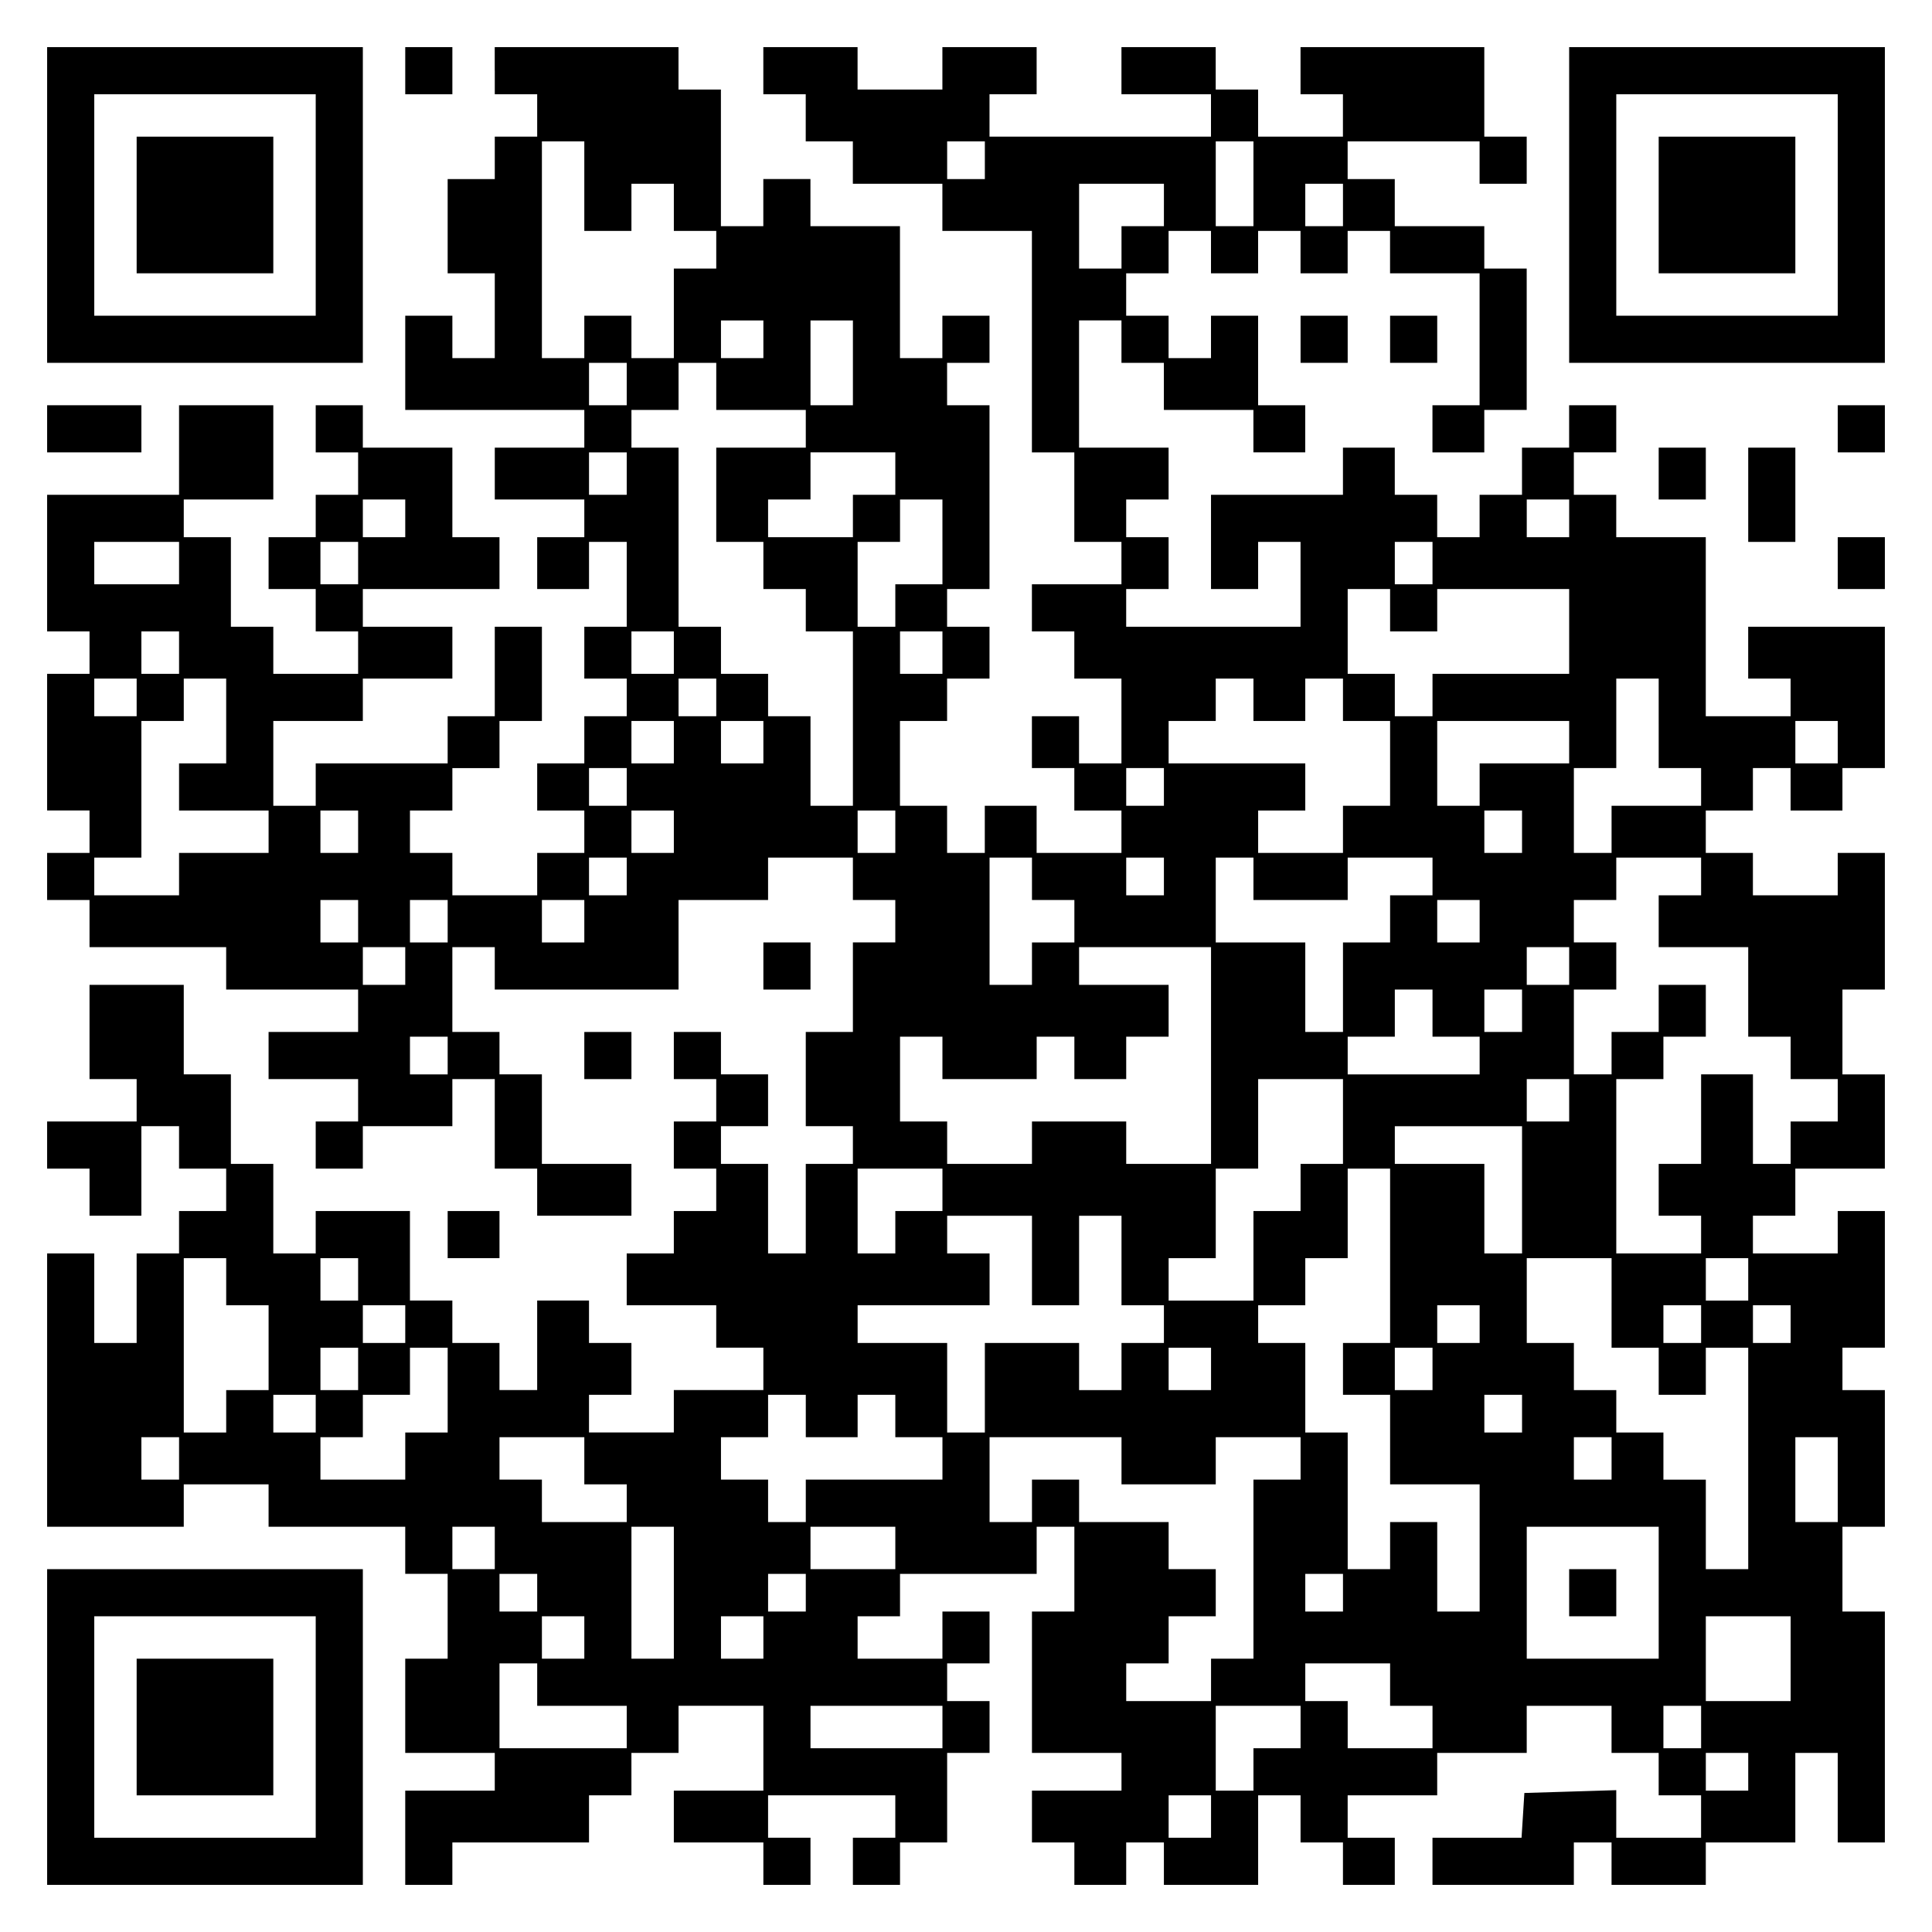 <?xml version="1.0" encoding="UTF-8" standalone="yes"?>
<svg version="1.0" xmlns="http://www.w3.org/2000/svg" width="100mm" height="100mm" viewBox="0 0 410 410" preserveAspectRatio="xMidYMid meet">
  <g transform="translate(0,410) scale(0.1,-0.1)" fill="#000000" stroke="none">
    <path d="M100 3665 l0 -335 335 0 335 0 0 335 0 335 -335 0 -335 0 0 -335z
m570 0 l0 -235 -235 0 -235 0 0 235 0 235 235 0 235 0 0 -235z"/>
    <path d="M290 3665 l0 -145 145 0 145 0 0 145 0 145 -145 0 -145 0 0 -145z"/>
    <path d="M860 3950 l0 -50 50 0 50 0 0 50 0 50 -50 0 -50 0 0 -50z"/>
    <path d="M1050 3950 l0 -50 45 0 45 0 0 -45 0 -45 -45 0 -45 0 0 -45 0 -45
-50 0 -50 0 0 -100 0 -100 50 0 50 0 0 -90 0 -90 -45 0 -45 0 0 45 0 45 -50 0
-50 0 0 -100 0 -100 190 0 190 0 0 -40 0 -40 -95 0 -95 0 0 -55 0 -55 95 0 95
0 0 -40 0 -40 -50 0 -50 0 0 -55 0 -55 55 0 55 0 0 50 0 50 40 0 40 0 0 -90 0
-90 -45 0 -45 0 0 -55 0 -55 45 0 45 0 0 -40 0 -40 -45 0 -45 0 0 -50 0 -50
-50 0 -50 0 0 -50 0 -50 50 0 50 0 0 -45 0 -45 -50 0 -50 0 0 -45 0 -45 -90 0
-90 0 0 45 0 45 -45 0 -45 0 0 45 0 45 45 0 45 0 0 45 0 45 50 0 50 0 0 50 0
50 45 0 45 0 0 100 0 100 -50 0 -50 0 0 -95 0 -95 -50 0 -50 0 0 -50 0 -50
-140 0 -140 0 0 -45 0 -45 -45 0 -45 0 0 90 0 90 95 0 95 0 0 45 0 45 95 0 95
0 0 55 0 55 -95 0 -95 0 0 40 0 40 145 0 145 0 0 55 0 55 -50 0 -50 0 0 95 0
95 -95 0 -95 0 0 45 0 45 -50 0 -50 0 0 -50 0 -50 45 0 45 0 0 -45 0 -45 -45
0 -45 0 0 -45 0 -45 -50 0 -50 0 0 -55 0 -55 50 0 50 0 0 -45 0 -45 45 0 45 0
0 -45 0 -45 -90 0 -90 0 0 50 0 50 -45 0 -45 0 0 95 0 95 -50 0 -50 0 0 40 0
40 95 0 95 0 0 100 0 100 -100 0 -100 0 0 -95 0 -95 -140 0 -140 0 0 -145 0
-145 45 0 45 0 0 -45 0 -45 -45 0 -45 0 0 -145 0 -145 45 0 45 0 0 -45 0 -45
-45 0 -45 0 0 -50 0 -50 45 0 45 0 0 -50 0 -50 145 0 145 0 0 -45 0 -45 140 0
140 0 0 -45 0 -45 -95 0 -95 0 0 -50 0 -50 95 0 95 0 0 -45 0 -45 -45 0 -45 0
0 -50 0 -50 50 0 50 0 0 45 0 45 95 0 95 0 0 50 0 50 45 0 45 0 0 -95 0 -95
45 0 45 0 0 -50 0 -50 100 0 100 0 0 55 0 55 -95 0 -95 0 0 95 0 95 -45 0 -45
0 0 45 0 45 -50 0 -50 0 0 90 0 90 45 0 45 0 0 -45 0 -45 195 0 195 0 0 95 0
95 95 0 95 0 0 45 0 45 90 0 90 0 0 -45 0 -45 45 0 45 0 0 -45 0 -45 -45 0
-45 0 0 -95 0 -95 -50 0 -50 0 0 -100 0 -100 50 0 50 0 0 -40 0 -40 -50 0 -50
0 0 -95 0 -95 -40 0 -40 0 0 95 0 95 -50 0 -50 0 0 40 0 40 50 0 50 0 0 55 0
55 -50 0 -50 0 0 45 0 45 -50 0 -50 0 0 -50 0 -50 45 0 45 0 0 -45 0 -45 -45
0 -45 0 0 -50 0 -50 45 0 45 0 0 -45 0 -45 -45 0 -45 0 0 -45 0 -45 -50 0 -50
0 0 -55 0 -55 95 0 95 0 0 -45 0 -45 50 0 50 0 0 -45 0 -45 -95 0 -95 0 0 -45
0 -45 -90 0 -90 0 0 40 0 40 45 0 45 0 0 55 0 55 -45 0 -45 0 0 45 0 45 -55 0
-55 0 0 -95 0 -95 -40 0 -40 0 0 50 0 50 -50 0 -50 0 0 45 0 45 -45 0 -45 0 0
95 0 95 -100 0 -100 0 0 -45 0 -45 -45 0 -45 0 0 95 0 95 -45 0 -45 0 0 95 0
95 -50 0 -50 0 0 95 0 95 -100 0 -100 0 0 -100 0 -100 50 0 50 0 0 -45 0 -45
-95 0 -95 0 0 -50 0 -50 45 0 45 0 0 -50 0 -50 55 0 55 0 0 95 0 95 40 0 40 0
0 -45 0 -45 50 0 50 0 0 -45 0 -45 -50 0 -50 0 0 -45 0 -45 -45 0 -45 0 0 -95
0 -95 -45 0 -45 0 0 95 0 95 -50 0 -50 0 0 -290 0 -290 145 0 145 0 0 45 0 45
90 0 90 0 0 -45 0 -45 145 0 145 0 0 -50 0 -50 45 0 45 0 0 -90 0 -90 -45 0
-45 0 0 -100 0 -100 95 0 95 0 0 -40 0 -40 -95 0 -95 0 0 -100 0 -100 50 0 50
0 0 45 0 45 145 0 145 0 0 50 0 50 45 0 45 0 0 45 0 45 50 0 50 0 0 50 0 50
90 0 90 0 0 -90 0 -90 -95 0 -95 0 0 -55 0 -55 95 0 95 0 0 -45 0 -45 50 0 50
0 0 50 0 50 -45 0 -45 0 0 45 0 45 135 0 135 0 0 -45 0 -45 -45 0 -45 0 0 -50
0 -50 50 0 50 0 0 45 0 45 50 0 50 0 0 95 0 95 45 0 45 0 0 55 0 55 -45 0 -45
0 0 40 0 40 45 0 45 0 0 55 0 55 -50 0 -50 0 0 -50 0 -50 -90 0 -90 0 0 45 0
45 45 0 45 0 0 45 0 45 145 0 145 0 0 50 0 50 40 0 40 0 0 -90 0 -90 -45 0
-45 0 0 -150 0 -150 95 0 95 0 0 -40 0 -40 -95 0 -95 0 0 -55 0 -55 45 0 45 0
0 -45 0 -45 55 0 55 0 0 45 0 45 40 0 40 0 0 -45 0 -45 100 0 100 0 0 95 0 95
45 0 45 0 0 -50 0 -50 45 0 45 0 0 -45 0 -45 55 0 55 0 0 50 0 50 -50 0 -50 0
0 45 0 45 95 0 95 0 0 45 0 45 95 0 95 0 0 50 0 50 90 0 90 0 0 -50 0 -50 50
0 50 0 0 -45 0 -45 45 0 45 0 0 -45 0 -45 -90 0 -90 0 0 50 0 51 -97 -3 -98
-3 -3 -48 -3 -47 -95 0 -94 0 0 -50 0 -50 150 0 150 0 0 45 0 45 40 0 40 0 0
-45 0 -45 100 0 100 0 0 45 0 45 95 0 95 0 0 95 0 95 45 0 45 0 0 -95 0 -95
50 0 50 0 0 245 0 245 -45 0 -45 0 0 90 0 90 45 0 45 0 0 145 0 145 -45 0 -45
0 0 45 0 45 45 0 45 0 0 145 0 145 -50 0 -50 0 0 -45 0 -45 -90 0 -90 0 0 40
0 40 45 0 45 0 0 50 0 50 95 0 95 0 0 100 0 100 -45 0 -45 0 0 90 0 90 45 0
45 0 0 145 0 145 -50 0 -50 0 0 -45 0 -45 -90 0 -90 0 0 45 0 45 -50 0 -50 0
0 45 0 45 50 0 50 0 0 45 0 45 40 0 40 0 0 -45 0 -45 55 0 55 0 0 45 0 45 45
0 45 0 0 150 0 150 -145 0 -145 0 0 -55 0 -55 45 0 45 0 0 -40 0 -40 -90 0
-90 0 0 190 0 190 -95 0 -95 0 0 45 0 45 -45 0 -45 0 0 45 0 45 45 0 45 0 0
50 0 50 -50 0 -50 0 0 -45 0 -45 -50 0 -50 0 0 -50 0 -50 -45 0 -45 0 0 -45 0
-45 -45 0 -45 0 0 45 0 45 -45 0 -45 0 0 50 0 50 -55 0 -55 0 0 -50 0 -50
-140 0 -140 0 0 -100 0 -100 50 0 50 0 0 50 0 50 45 0 45 0 0 -90 0 -90 -185
0 -185 0 0 40 0 40 45 0 45 0 0 55 0 55 -45 0 -45 0 0 40 0 40 45 0 45 0 0 55
0 55 -95 0 -95 0 0 135 0 135 45 0 45 0 0 -45 0 -45 45 0 45 0 0 -50 0 -50 95
0 95 0 0 -45 0 -45 55 0 55 0 0 50 0 50 -50 0 -50 0 0 95 0 95 -50 0 -50 0 0
-45 0 -45 -45 0 -45 0 0 45 0 45 -45 0 -45 0 0 45 0 45 45 0 45 0 0 45 0 45
45 0 45 0 0 -45 0 -45 50 0 50 0 0 45 0 45 45 0 45 0 0 -45 0 -45 50 0 50 0 0
45 0 45 45 0 45 0 0 -45 0 -45 95 0 95 0 0 -140 0 -140 -50 0 -50 0 0 -50 0
-50 55 0 55 0 0 45 0 45 45 0 45 0 0 150 0 150 -45 0 -45 0 0 45 0 45 -95 0
-95 0 0 50 0 50 -50 0 -50 0 0 40 0 40 140 0 140 0 0 -45 0 -45 50 0 50 0 0
50 0 50 -45 0 -45 0 0 95 0 95 -195 0 -195 0 0 -50 0 -50 45 0 45 0 0 -45 0
-45 -90 0 -90 0 0 50 0 50 -45 0 -45 0 0 45 0 45 -100 0 -100 0 0 -50 0 -50
95 0 95 0 0 -45 0 -45 -235 0 -235 0 0 45 0 45 50 0 50 0 0 50 0 50 -100 0
-100 0 0 -45 0 -45 -90 0 -90 0 0 45 0 45 -100 0 -100 0 0 -50 0 -50 45 0 45
0 0 -50 0 -50 50 0 50 0 0 -45 0 -45 95 0 95 0 0 -50 0 -50 95 0 95 0 0 -235
0 -235 45 0 45 0 0 -95 0 -95 50 0 50 0 0 -45 0 -45 -95 0 -95 0 0 -50 0 -50
45 0 45 0 0 -50 0 -50 50 0 50 0 0 -90 0 -90 -45 0 -45 0 0 50 0 50 -50 0 -50
0 0 -55 0 -55 45 0 45 0 0 -45 0 -45 50 0 50 0 0 -45 0 -45 -90 0 -90 0 0 50
0 50 -55 0 -55 0 0 -50 0 -50 -40 0 -40 0 0 50 0 50 -50 0 -50 0 0 90 0 90 50
0 50 0 0 45 0 45 45 0 45 0 0 55 0 55 -45 0 -45 0 0 40 0 40 45 0 45 0 0 195
0 195 -45 0 -45 0 0 45 0 45 45 0 45 0 0 50 0 50 -50 0 -50 0 0 -45 0 -45 -45
0 -45 0 0 140 0 140 -95 0 -95 0 0 50 0 50 -50 0 -50 0 0 -50 0 -50 -45 0 -45
0 0 145 0 145 -45 0 -45 0 0 45 0 45 -195 0 -195 0 0 -50z m190 -245 l0 -95
50 0 50 0 0 50 0 50 45 0 45 0 0 -50 0 -50 45 0 45 0 0 -40 0 -40 -45 0 -45 0
0 -95 0 -95 -45 0 -45 0 0 45 0 45 -50 0 -50 0 0 -45 0 -45 -45 0 -45 0 0 230
0 230 45 0 45 0 0 -95z m850 55 l0 -40 -40 0 -40 0 0 40 0 40 40 0 40 0 0 -40z
m570 -50 l0 -90 -40 0 -40 0 0 90 0 90 40 0 40 0 0 -90z m-190 -45 l0 -45 -45
0 -45 0 0 -45 0 -45 -45 0 -45 0 0 90 0 90 90 0 90 0 0 -45z m380 0 l0 -45
-40 0 -40 0 0 45 0 45 40 0 40 0 0 -45z m-1230 -285 l0 -40 -45 0 -45 0 0 40
0 40 45 0 45 0 0 -40z m190 -50 l0 -90 -45 0 -45 0 0 90 0 90 45 0 45 0 0 -90z
m-480 -45 l0 -45 -40 0 -40 0 0 45 0 45 40 0 40 0 0 -45z m190 -5 l0 -50 95 0
95 0 0 -40 0 -40 -95 0 -95 0 0 -100 0 -100 50 0 50 0 0 -50 0 -50 45 0 45 0
0 -45 0 -45 50 0 50 0 0 -185 0 -185 -45 0 -45 0 0 95 0 95 -45 0 -45 0 0 45
0 45 -50 0 -50 0 0 50 0 50 -45 0 -45 0 0 190 0 190 -50 0 -50 0 0 40 0 40 50
0 50 0 0 50 0 50 40 0 40 0 0 -50z m-190 -185 l0 -45 -40 0 -40 0 0 45 0 45
40 0 40 0 0 -45z m570 0 l0 -45 -45 0 -45 0 0 -45 0 -45 -90 0 -90 0 0 40 0
40 45 0 45 0 0 50 0 50 90 0 90 0 0 -45z m-1040 -95 l0 -40 -45 0 -45 0 0 40
0 40 45 0 45 0 0 -40z m1140 -50 l0 -90 -50 0 -50 0 0 -45 0 -45 -40 0 -40 0
0 90 0 90 45 0 45 0 0 45 0 45 45 0 45 0 0 -90z m1330 50 l0 -40 -45 0 -45 0
0 40 0 40 45 0 45 0 0 -40z m-2950 -95 l0 -45 -90 0 -90 0 0 45 0 45 90 0 90
0 0 -45z m380 0 l0 -45 -40 0 -40 0 0 45 0 45 40 0 40 0 0 -45z m2280 0 l0
-45 -40 0 -40 0 0 45 0 45 40 0 40 0 0 -45z m-90 -100 l0 -45 50 0 50 0 0 45
0 45 140 0 140 0 0 -90 0 -90 -145 0 -145 0 0 -45 0 -45 -40 0 -40 0 0 45 0
45 -50 0 -50 0 0 90 0 90 45 0 45 0 0 -45z m-2570 -90 l0 -45 -40 0 -40 0 0
45 0 45 40 0 40 0 0 -45z m1050 0 l0 -45 -45 0 -45 0 0 45 0 45 45 0 45 0 0
-45z m570 0 l0 -45 -45 0 -45 0 0 45 0 45 45 0 45 0 0 -45z m-1710 -95 l0 -40
-45 0 -45 0 0 40 0 40 45 0 45 0 0 -40z m190 -50 l0 -90 -50 0 -50 0 0 -50 0
-50 95 0 95 0 0 -45 0 -45 -95 0 -95 0 0 -45 0 -45 -90 0 -90 0 0 40 0 40 50
0 50 0 0 145 0 145 45 0 45 0 0 45 0 45 45 0 45 0 0 -90z m1040 50 l0 -40 -40
0 -40 0 0 40 0 40 40 0 40 0 0 -40z m1140 -5 l0 -45 55 0 55 0 0 45 0 45 40 0
40 0 0 -45 0 -45 50 0 50 0 0 -90 0 -90 -50 0 -50 0 0 -50 0 -50 -90 0 -90 0
0 45 0 45 50 0 50 0 0 50 0 50 -145 0 -145 0 0 45 0 45 50 0 50 0 0 45 0 45
40 0 40 0 0 -45z m860 -50 l0 -95 45 0 45 0 0 -40 0 -40 -95 0 -95 0 0 -50 0
-50 -40 0 -40 0 0 90 0 90 45 0 45 0 0 95 0 95 45 0 45 0 0 -95z m-2090 -40
l0 -45 -45 0 -45 0 0 45 0 45 45 0 45 0 0 -45z m190 0 l0 -45 -45 0 -45 0 0
45 0 45 45 0 45 0 0 -45z m1710 0 l0 -45 -95 0 -95 0 0 -45 0 -45 -45 0 -45 0
0 90 0 90 140 0 140 0 0 -45z m570 0 l0 -45 -45 0 -45 0 0 45 0 45 45 0 45 0
0 -45z m-2570 -95 l0 -40 -40 0 -40 0 0 40 0 40 40 0 40 0 0 -40z m1140 0 l0
-40 -40 0 -40 0 0 40 0 40 40 0 40 0 0 -40z m-1710 -95 l0 -45 -40 0 -40 0 0
45 0 45 40 0 40 0 0 -45z m670 0 l0 -45 -45 0 -45 0 0 45 0 45 45 0 45 0 0
-45z m470 0 l0 -45 -40 0 -40 0 0 45 0 45 40 0 40 0 0 -45z m1330 0 l0 -45
-40 0 -40 0 0 45 0 45 40 0 40 0 0 -45z m-1900 -95 l0 -40 -40 0 -40 0 0 40 0
40 40 0 40 0 0 -40z m860 -5 l0 -45 45 0 45 0 0 -45 0 -45 -45 0 -45 0 0 -45
0 -45 -45 0 -45 0 0 135 0 135 45 0 45 0 0 -45z m280 5 l0 -40 -40 0 -40 0 0
40 0 40 40 0 40 0 0 -40z m190 -5 l0 -45 100 0 100 0 0 45 0 45 90 0 90 0 0
-40 0 -40 -45 0 -45 0 0 -50 0 -50 -50 0 -50 0 0 -95 0 -95 -40 0 -40 0 0 95
0 95 -95 0 -95 0 0 90 0 90 40 0 40 0 0 -45z m950 5 l0 -40 -45 0 -45 0 0 -55
0 -55 95 0 95 0 0 -95 0 -95 45 0 45 0 0 -45 0 -45 50 0 50 0 0 -45 0 -45 -50
0 -50 0 0 -45 0 -45 -40 0 -40 0 0 95 0 95 -55 0 -55 0 0 -95 0 -95 -45 0 -45
0 0 -55 0 -55 45 0 45 0 0 -40 0 -40 -90 0 -90 0 0 185 0 185 50 0 50 0 0 45
0 45 45 0 45 0 0 55 0 55 -50 0 -50 0 0 -50 0 -50 -50 0 -50 0 0 -45 0 -45
-40 0 -40 0 0 90 0 90 45 0 45 0 0 50 0 50 -45 0 -45 0 0 45 0 45 45 0 45 0 0
45 0 45 90 0 90 0 0 -40z m-2850 -95 l0 -45 -40 0 -40 0 0 45 0 45 40 0 40 0
0 -45z m190 0 l0 -45 -40 0 -40 0 0 45 0 45 40 0 40 0 0 -45z m290 0 l0 -45
-45 0 -45 0 0 45 0 45 45 0 45 0 0 -45z m1900 0 l0 -45 -45 0 -45 0 0 45 0 45
45 0 45 0 0 -45z m-2280 -95 l0 -40 -45 0 -45 0 0 40 0 40 45 0 45 0 0 -40z
m1710 -190 l0 -230 -90 0 -90 0 0 45 0 45 -100 0 -100 0 0 -45 0 -45 -90 0
-90 0 0 45 0 45 -50 0 -50 0 0 90 0 90 45 0 45 0 0 -45 0 -45 100 0 100 0 0
45 0 45 40 0 40 0 0 -45 0 -45 55 0 55 0 0 45 0 45 45 0 45 0 0 55 0 55 -95 0
-95 0 0 40 0 40 140 0 140 0 0 -230z m760 190 l0 -40 -45 0 -45 0 0 40 0 40
45 0 45 0 0 -40z m-290 -100 l0 -50 50 0 50 0 0 -40 0 -40 -140 0 -140 0 0 40
0 40 50 0 50 0 0 50 0 50 40 0 40 0 0 -50z m190 5 l0 -45 -40 0 -40 0 0 45 0
45 40 0 40 0 0 -45z m-2280 -95 l0 -40 -40 0 -40 0 0 40 0 40 40 0 40 0 0 -40z
m1900 -140 l0 -90 -45 0 -45 0 0 -50 0 -50 -50 0 -50 0 0 -95 0 -95 -90 0 -90
0 0 45 0 45 50 0 50 0 0 95 0 95 45 0 45 0 0 95 0 95 90 0 90 0 0 -90z m480
45 l0 -45 -45 0 -45 0 0 45 0 45 45 0 45 0 0 -45z m-100 -190 l0 -135 -40 0
-40 0 0 95 0 95 -95 0 -95 0 0 40 0 40 135 0 135 0 0 -135z m-1230 0 l0 -45
-50 0 -50 0 0 -45 0 -45 -40 0 -40 0 0 90 0 90 90 0 90 0 0 -45z m950 -140 l0
-185 -50 0 -50 0 0 -55 0 -55 50 0 50 0 0 -95 0 -95 95 0 95 0 0 -135 0 -135
-45 0 -45 0 0 95 0 95 -50 0 -50 0 0 -50 0 -50 -45 0 -45 0 0 145 0 145 -45 0
-45 0 0 95 0 95 -50 0 -50 0 0 40 0 40 50 0 50 0 0 50 0 50 45 0 45 0 0 95 0
95 45 0 45 0 0 -185z m-760 -10 l0 -95 50 0 50 0 0 95 0 95 45 0 45 0 0 -95 0
-95 45 0 45 0 0 -40 0 -40 -45 0 -45 0 0 -50 0 -50 -45 0 -45 0 0 50 0 50
-100 0 -100 0 0 -95 0 -95 -40 0 -40 0 0 95 0 95 -95 0 -95 0 0 40 0 40 140 0
140 0 0 55 0 55 -45 0 -45 0 0 40 0 40 90 0 90 0 0 -95z m-1710 -45 l0 -50 45
0 45 0 0 -90 0 -90 -45 0 -45 0 0 -45 0 -45 -45 0 -45 0 0 185 0 185 45 0 45
0 0 -50z m280 5 l0 -45 -40 0 -40 0 0 45 0 45 40 0 40 0 0 -45z m2660 -50 l0
-95 50 0 50 0 0 -50 0 -50 50 0 50 0 0 50 0 50 45 0 45 0 0 -235 0 -235 -45 0
-45 0 0 95 0 95 -45 0 -45 0 0 50 0 50 -50 0 -50 0 0 45 0 45 -45 0 -45 0 0
50 0 50 -50 0 -50 0 0 90 0 90 90 0 90 0 0 -95z m290 50 l0 -45 -45 0 -45 0 0
45 0 45 45 0 45 0 0 -45z m-2850 -95 l0 -40 -45 0 -45 0 0 40 0 40 45 0 45 0
0 -40z m2280 0 l0 -40 -45 0 -45 0 0 40 0 40 45 0 45 0 0 -40z m470 0 l0 -40
-40 0 -40 0 0 40 0 40 40 0 40 0 0 -40z m190 0 l0 -40 -40 0 -40 0 0 40 0 40
40 0 40 0 0 -40z m-3040 -95 l0 -45 -40 0 -40 0 0 45 0 45 40 0 40 0 0 -45z
m190 -45 l0 -90 -45 0 -45 0 0 -50 0 -50 -90 0 -90 0 0 45 0 45 45 0 45 0 0
45 0 45 50 0 50 0 0 50 0 50 40 0 40 0 0 -90z m1620 45 l0 -45 -45 0 -45 0 0
45 0 45 45 0 45 0 0 -45z m470 0 l0 -45 -40 0 -40 0 0 45 0 45 40 0 40 0 0
-45z m-2370 -95 l0 -40 -45 0 -45 0 0 40 0 40 45 0 45 0 0 -40z m1040 -5 l0
-45 55 0 55 0 0 45 0 45 40 0 40 0 0 -45 0 -45 50 0 50 0 0 -45 0 -45 -145 0
-145 0 0 -45 0 -45 -40 0 -40 0 0 45 0 45 -50 0 -50 0 0 45 0 45 50 0 50 0 0
45 0 45 40 0 40 0 0 -45z m1520 5 l0 -40 -40 0 -40 0 0 40 0 40 40 0 40 0 0
-40z m-2850 -95 l0 -45 -40 0 -40 0 0 45 0 45 40 0 40 0 0 -45z m860 -5 l0
-50 45 0 45 0 0 -40 0 -40 -90 0 -90 0 0 45 0 45 -45 0 -45 0 0 45 0 45 90 0
90 0 0 -50z m1140 0 l0 -50 100 0 100 0 0 50 0 50 90 0 90 0 0 -45 0 -45 -50
0 -50 0 0 -190 0 -190 -45 0 -45 0 0 -45 0 -45 -90 0 -90 0 0 40 0 40 45 0 45
0 0 50 0 50 50 0 50 0 0 50 0 50 -50 0 -50 0 0 50 0 50 -95 0 -95 0 0 45 0 45
-50 0 -50 0 0 -45 0 -45 -45 0 -45 0 0 90 0 90 140 0 140 0 0 -50z m1040 5 l0
-45 -40 0 -40 0 0 45 0 45 40 0 40 0 0 -45z m480 -45 l0 -90 -45 0 -45 0 0 90
0 90 45 0 45 0 0 -90z m-2850 -145 l0 -45 -45 0 -45 0 0 45 0 45 45 0 45 0 0
-45z m380 -95 l0 -140 -45 0 -45 0 0 140 0 140 45 0 45 0 0 -140z m470 95 l0
-45 -90 0 -90 0 0 45 0 45 90 0 90 0 0 -45z m1620 -95 l0 -140 -140 0 -140 0
0 140 0 140 140 0 140 0 0 -140z m-2380 0 l0 -40 -40 0 -40 0 0 40 0 40 40 0
40 0 0 -40z m570 0 l0 -40 -40 0 -40 0 0 40 0 40 40 0 40 0 0 -40z m1140 0 l0
-40 -40 0 -40 0 0 40 0 40 40 0 40 0 0 -40z m-1610 -95 l0 -45 -45 0 -45 0 0
45 0 45 45 0 45 0 0 -45z m380 0 l0 -45 -45 0 -45 0 0 45 0 45 45 0 45 0 0
-45z m2180 -45 l0 -90 -90 0 -90 0 0 90 0 90 90 0 90 0 0 -90z m-2660 -55 l0
-45 95 0 95 0 0 -45 0 -45 -135 0 -135 0 0 90 0 90 40 0 40 0 0 -45z m1810 0
l0 -45 45 0 45 0 0 -45 0 -45 -90 0 -90 0 0 50 0 50 -45 0 -45 0 0 40 0 40 90
0 90 0 0 -45z m-950 -90 l0 -45 -140 0 -140 0 0 45 0 45 140 0 140 0 0 -45z
m760 0 l0 -45 -50 0 -50 0 0 -45 0 -45 -40 0 -40 0 0 90 0 90 90 0 90 0 0 -45z
m850 0 l0 -45 -40 0 -40 0 0 45 0 45 40 0 40 0 0 -45z m100 -95 l0 -40 -45 0
-45 0 0 40 0 40 45 0 45 0 0 -40z m-1140 -95 l0 -45 -45 0 -45 0 0 45 0 45 45
0 45 0 0 -45z"/>
    <path d="M3330 720 l0 -50 50 0 50 0 0 50 0 50 -50 0 -50 0 0 -50z"/>
    <path d="M3330 3665 l0 -335 335 0 335 0 0 335 0 335 -335 0 -335 0 0 -335z
m570 0 l0 -235 -235 0 -235 0 0 235 0 235 235 0 235 0 0 -235z"/>
    <path d="M3520 3665 l0 -145 145 0 145 0 0 145 0 145 -145 0 -145 0 0 -145z"/>
    <path d="M2760 3380 l0 -50 50 0 50 0 0 50 0 50 -50 0 -50 0 0 -50z"/>
    <path d="M2950 3380 l0 -50 50 0 50 0 0 50 0 50 -50 0 -50 0 0 -50z"/>
    <path d="M100 3190 l0 -50 100 0 100 0 0 50 0 50 -100 0 -100 0 0 -50z"/>
    <path d="M3900 3190 l0 -50 50 0 50 0 0 50 0 50 -50 0 -50 0 0 -50z"/>
    <path d="M3520 3095 l0 -55 50 0 50 0 0 55 0 55 -50 0 -50 0 0 -55z"/>
    <path d="M3710 3050 l0 -100 50 0 50 0 0 100 0 100 -50 0 -50 0 0 -100z"/>
    <path d="M3900 2905 l0 -55 50 0 50 0 0 55 0 55 -50 0 -50 0 0 -55z"/>
    <path d="M1620 2050 l0 -50 50 0 50 0 0 50 0 50 -50 0 -50 0 0 -50z"/>
    <path d="M1240 1860 l0 -50 50 0 50 0 0 50 0 50 -50 0 -50 0 0 -50z"/>
    <path d="M950 1480 l0 -50 55 0 55 0 0 50 0 50 -55 0 -55 0 0 -50z"/>
    <path d="M100 435 l0 -335 335 0 335 0 0 335 0 335 -335 0 -335 0 0 -335z
m570 0 l0 -235 -235 0 -235 0 0 235 0 235 235 0 235 0 0 -235z"/>
    <path d="M290 435 l0 -145 145 0 145 0 0 145 0 145 -145 0 -145 0 0 -145z"/>
  </g>
</svg>